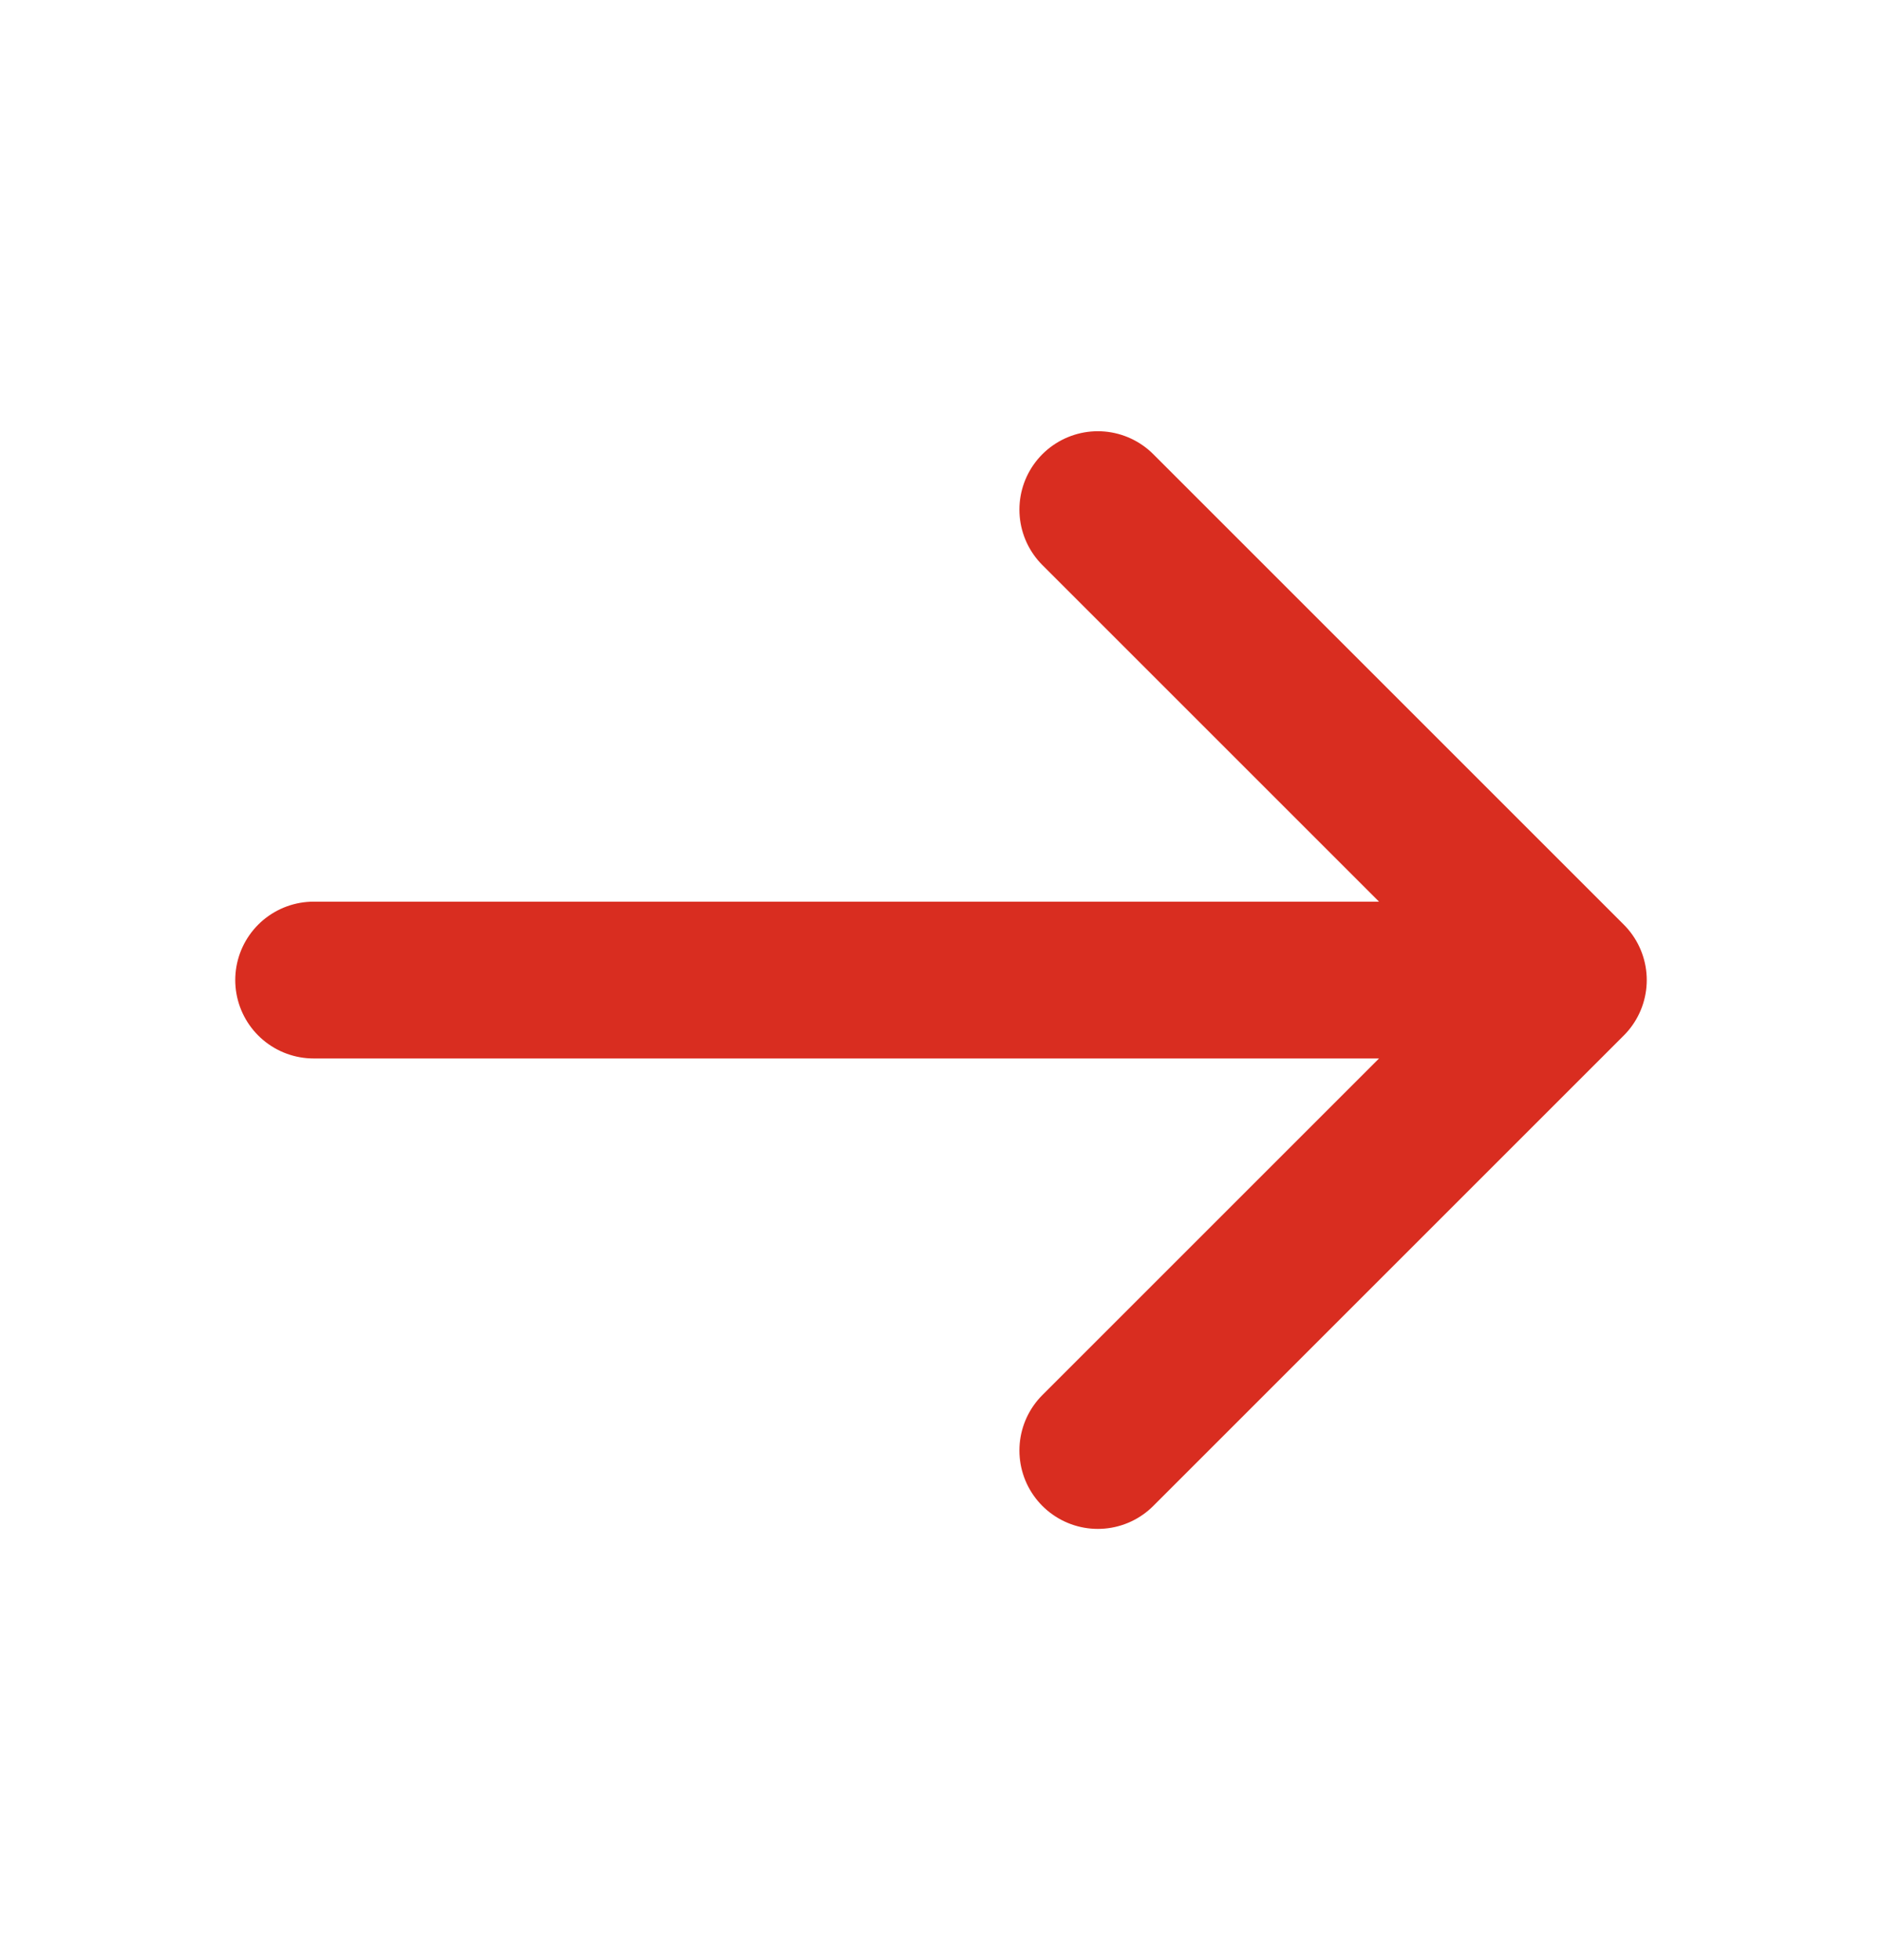 <svg width="24" height="25" viewBox="0 0 24 25" fill="none" xmlns="http://www.w3.org/2000/svg">
<g id="arrow-narrow-right">
<path id="Icon" d="M4 12.5H20M20 12.5L14 6.5M20 12.5L14 18.5" stroke="#D92D20" stroke-width="2" stroke-linecap="round" stroke-linejoin="round"/>
</g>
</svg>
